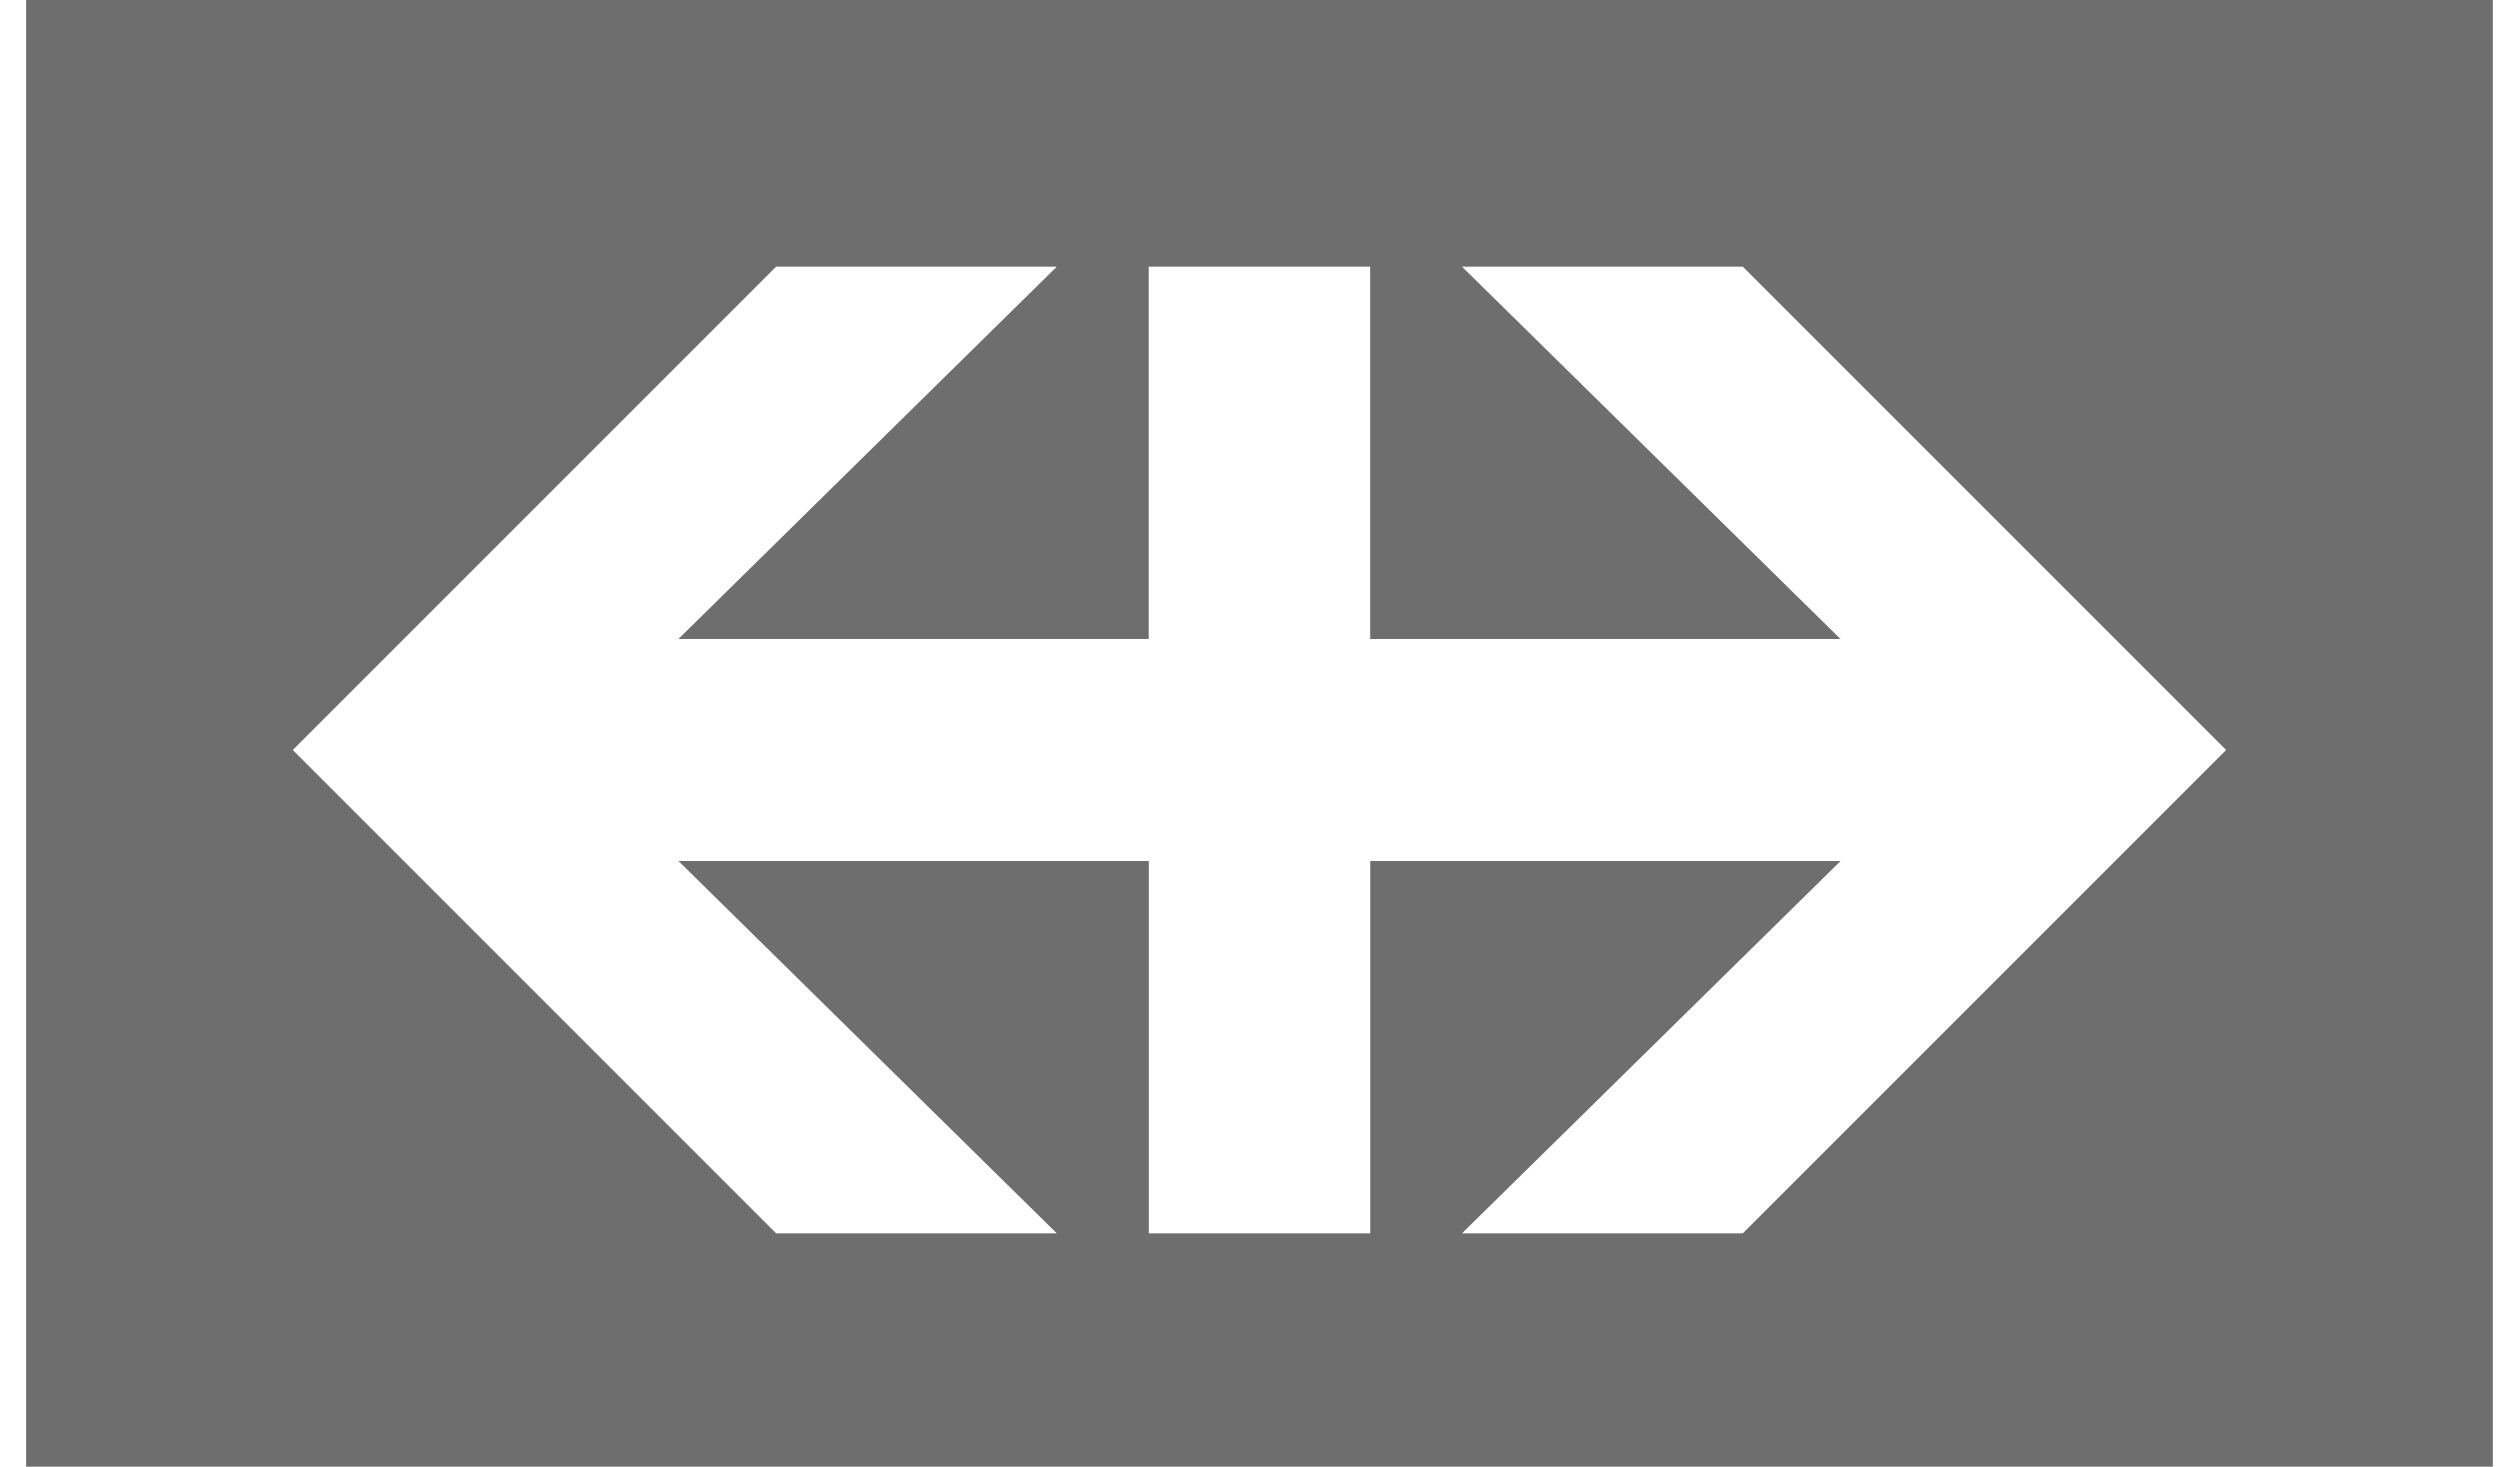 <svg xmlns="http://www.w3.org/2000/svg" width="75" height="44" fill="none" xmlns:v="https://vecta.io/nano"><path fill-rule="evenodd" d="M74.784 44h-74V0h74v44zM34.462 19.17h-14.11L31.704 8h-8.42l-14.5 14.5 14.5 14.5h8.42l-11.35-11.17h14.11V37h6.644V25.83h14.11L43.86 37h8.424l14.5-14.5L52.284 8H43.86l11.355 11.17h-14.11V8h-6.644v11.17z" fill="#6e6e6e"/></svg>